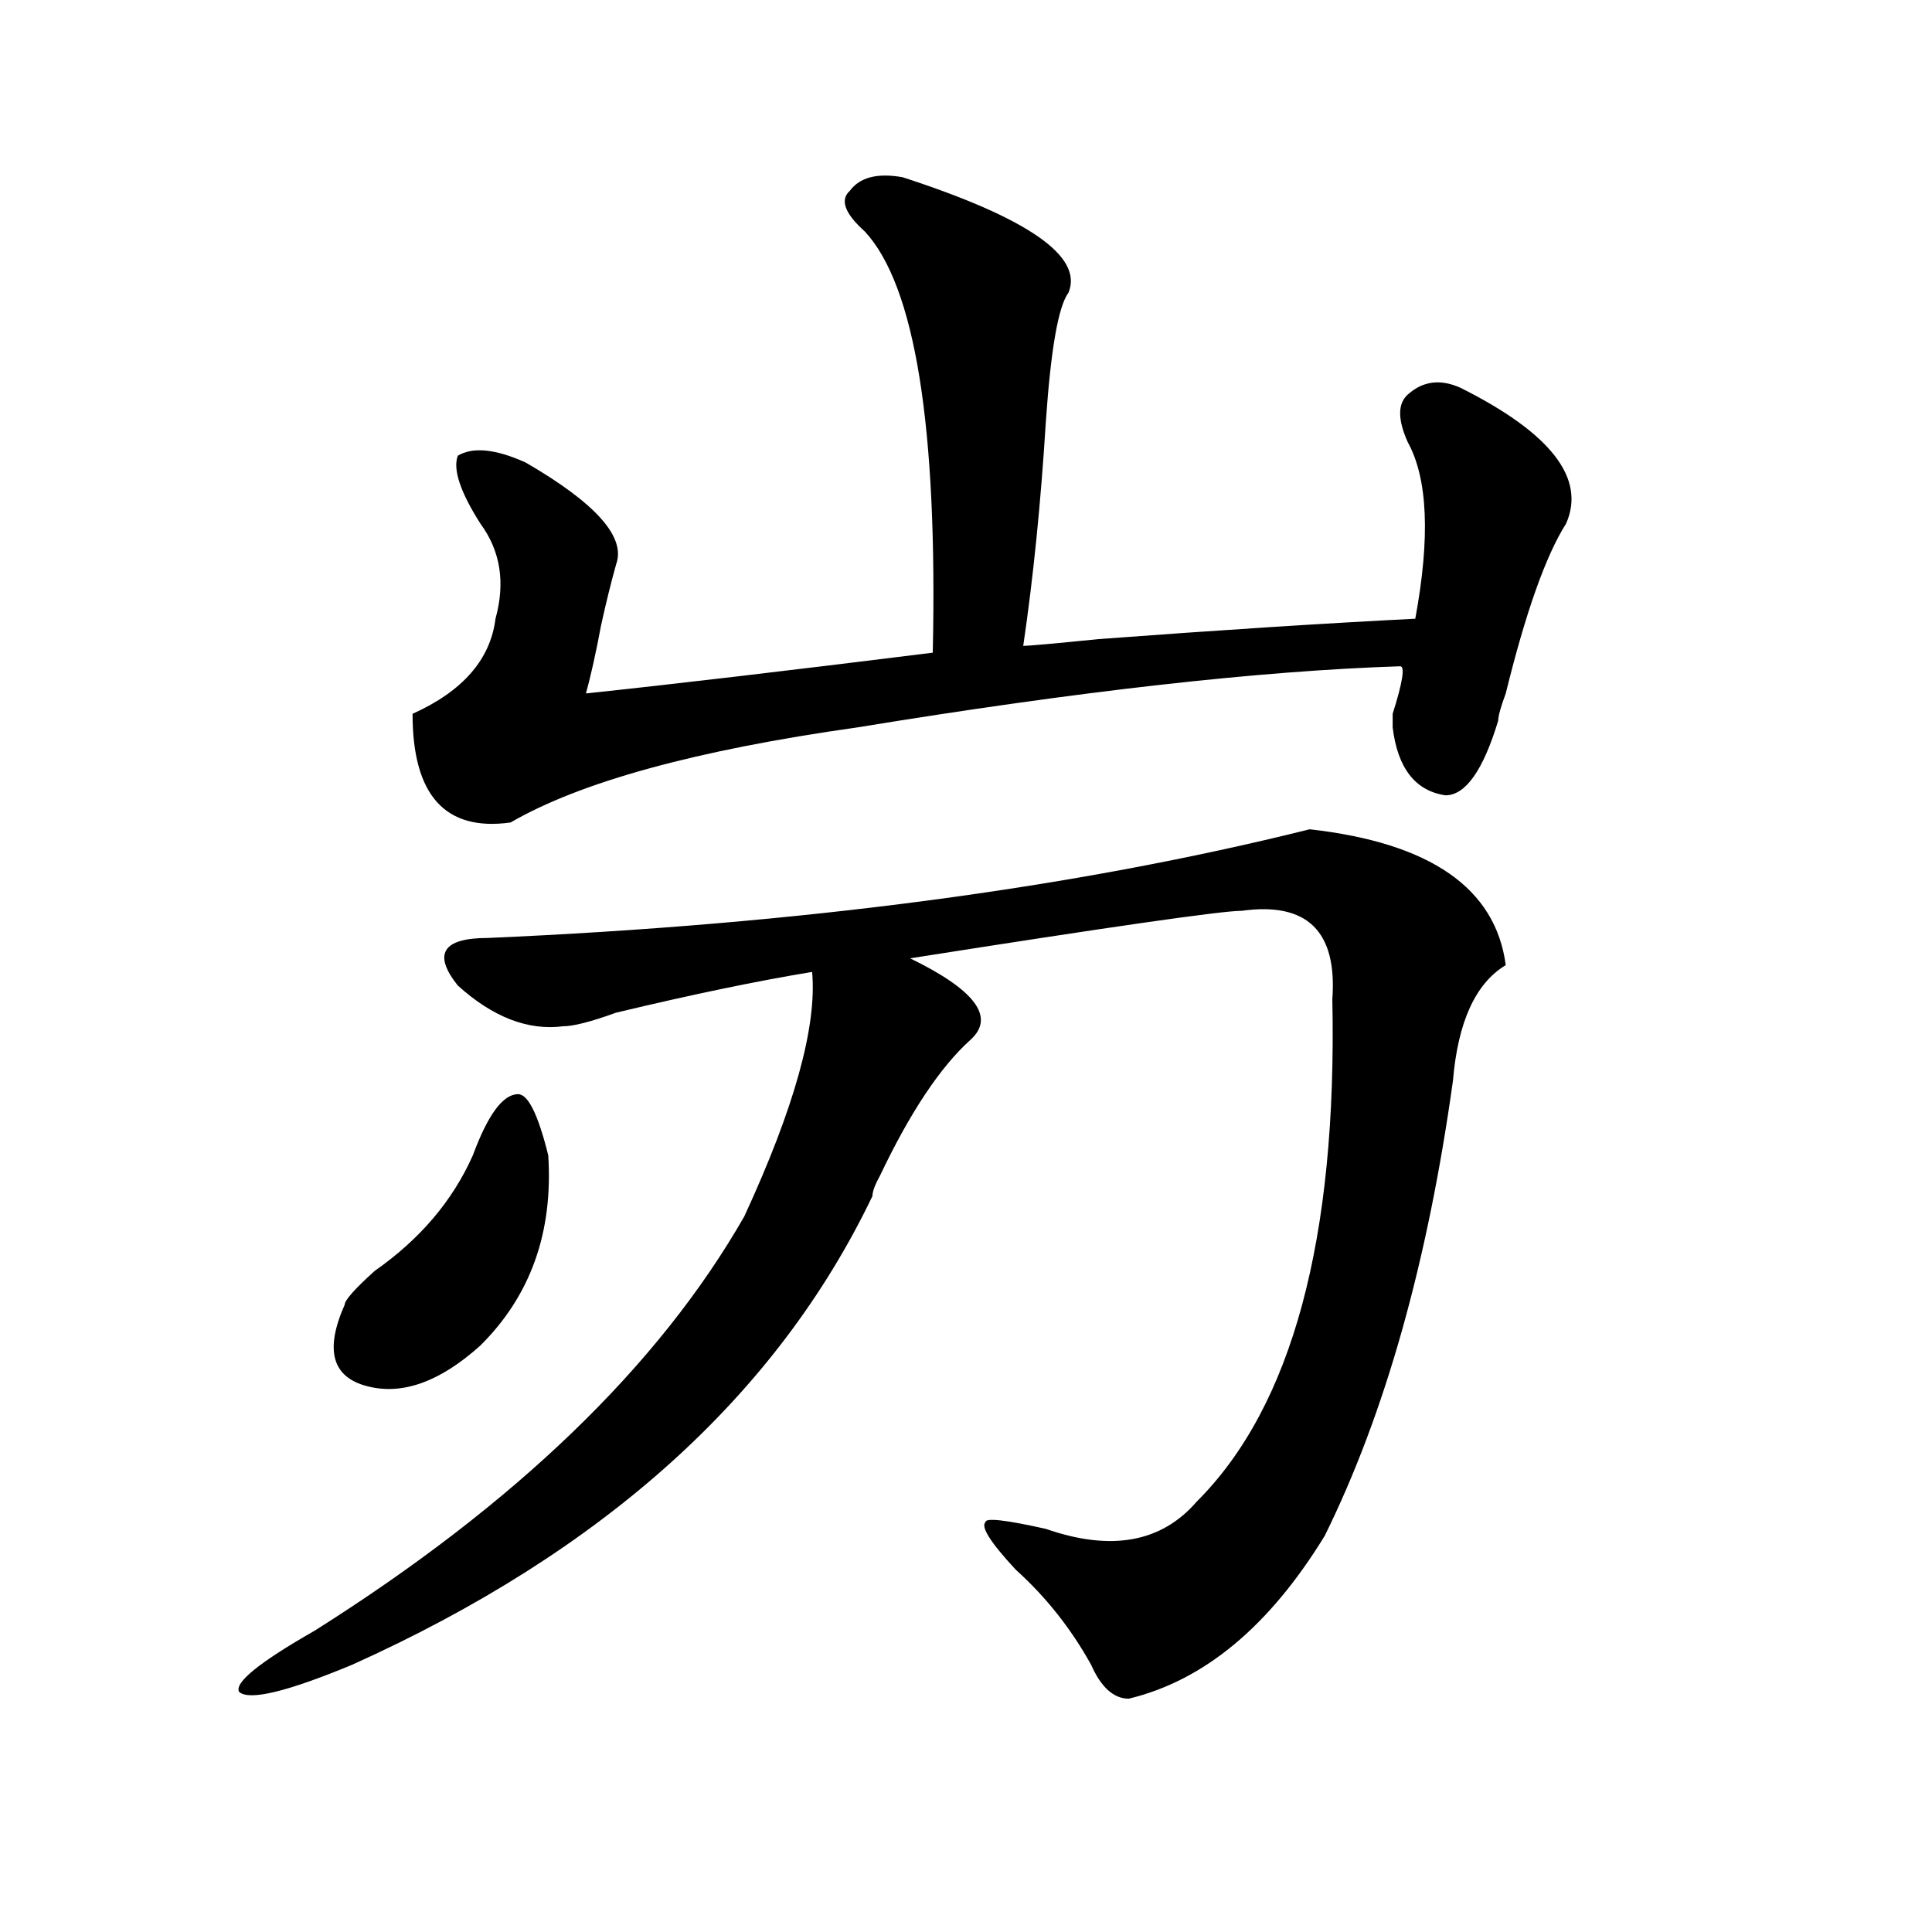 <?xml version="1.0" encoding="utf-8"?>
<!-- Generator: Adobe Illustrator 16.0.0, SVG Export Plug-In . SVG Version: 6.00 Build 0)  -->
<!DOCTYPE svg PUBLIC "-//W3C//DTD SVG 1.1//EN" "http://www.w3.org/Graphics/SVG/1.1/DTD/svg11.dtd">
<svg version="1.1" id="图层_1" xmlns="http://www.w3.org/2000/svg" xmlns:xlink="http://www.w3.org/1999/xlink" x="0px" y="0px"
	 width="1000px" height="1000px" viewBox="0 0 1000 1000" enable-background="new 0 0 1000 1000" xml:space="preserve">
<path d="M677.91,429.234c62.438,7.031,96.217,30.487,101.461,70.313c-15.609,9.394-24.756,29.333-27.316,59.766
	c-13.049,93.769-35.121,172.266-66.34,235.547c-28.658,46.856-62.438,74.981-101.461,84.375c-7.805,0-14.329-5.878-19.512-17.578
	c-10.427-18.787-23.414-35.156-39.023-49.219c-13.049-14.063-18.231-22.247-15.609-24.609c0-2.308,10.365-1.153,31.219,3.516
	c33.779,11.755,59.815,7.031,78.047-14.063c49.389-49.219,72.803-135.901,70.242-260.156c2.561-35.156-13.049-50.372-46.828-45.703
	c-10.427,0-67.682,8.239-171.703,24.609c33.779,16.425,44.206,30.487,31.219,42.188c-15.609,14.063-31.219,37.519-46.828,70.313
	c-2.622,4.724-3.902,8.239-3.902,10.547c-49.45,103.161-139.204,184.021-269.262,242.578
	c-33.841,14.063-53.353,18.731-58.535,14.063c-2.622-4.725,10.366-15.271,39.023-31.641
	c104.022-65.589,178.166-137.109,222.434-214.453c25.975-56.25,37.682-98.438,35.121-126.563
	c-28.658,4.724-62.438,11.755-101.461,21.094c-13.048,4.724-22.134,7.031-27.316,7.031c-18.231,2.362-36.462-4.669-54.633-21.094
	c-13.048-16.37-7.805-24.609,15.609-24.609C413.831,478.453,555.596,459.722,677.91,429.234z M244.75,597.984
	c7.805-21.094,15.609-31.641,23.414-31.641c5.183,0,10.366,10.547,15.609,31.641c2.562,39.88-9.146,72.675-35.121,98.438
	c-20.853,18.786-40.364,25.817-58.535,21.094c-18.231-4.669-22.134-18.731-11.707-42.188c0-2.308,5.183-8.185,15.609-17.578
	C217.434,641.38,234.323,621.44,244.75,597.984z M467.184,91.734c64.998,21.094,93.656,41.034,85.852,59.766
	c-5.244,7.031-9.146,29.333-11.707,66.797c-2.622,42.188-6.524,80.859-11.707,116.016c2.561,0,15.609-1.153,39.023-3.516
	c62.438-4.669,117.07-8.185,163.898-10.547c7.805-42.188,6.463-72.62-3.902-91.406c-5.244-11.7-5.244-19.886,0-24.609
	c7.805-7.031,16.89-8.185,27.316-3.516c46.828,23.456,64.998,46.911,54.633,70.313c-10.427,16.425-20.854,45.703-31.219,87.891
	c-2.622,7.031-3.902,11.755-3.902,14.063c-7.805,25.817-16.951,38.672-27.316,38.672c-15.609-2.308-24.756-14.063-27.316-35.156
	v-7.031c5.183-16.37,6.463-24.609,3.902-24.609c-72.864,2.362-166.521,12.909-280.969,31.641
	c-83.291,11.755-143.106,28.125-179.508,49.219c-33.841,4.724-50.73-14.063-50.73-56.25c25.976-11.7,40.304-28.125,42.926-49.219
	c5.183-18.731,2.562-35.156-7.805-49.219c-10.427-16.37-14.329-28.125-11.707-35.156c7.805-4.669,19.512-3.516,35.121,3.516
	c36.401,21.094,52.011,38.672,46.828,52.734c-2.622,9.394-5.243,19.94-7.805,31.641c-2.622,14.063-5.243,25.817-7.805,35.156
	c44.206-4.669,104.021-11.7,179.508-21.094c2.561-117.169-9.146-189.844-35.121-217.969c-10.427-9.339-13.049-16.37-7.805-21.094
	C445.05,91.734,454.135,89.427,467.184,91.734z"/>
</svg>
